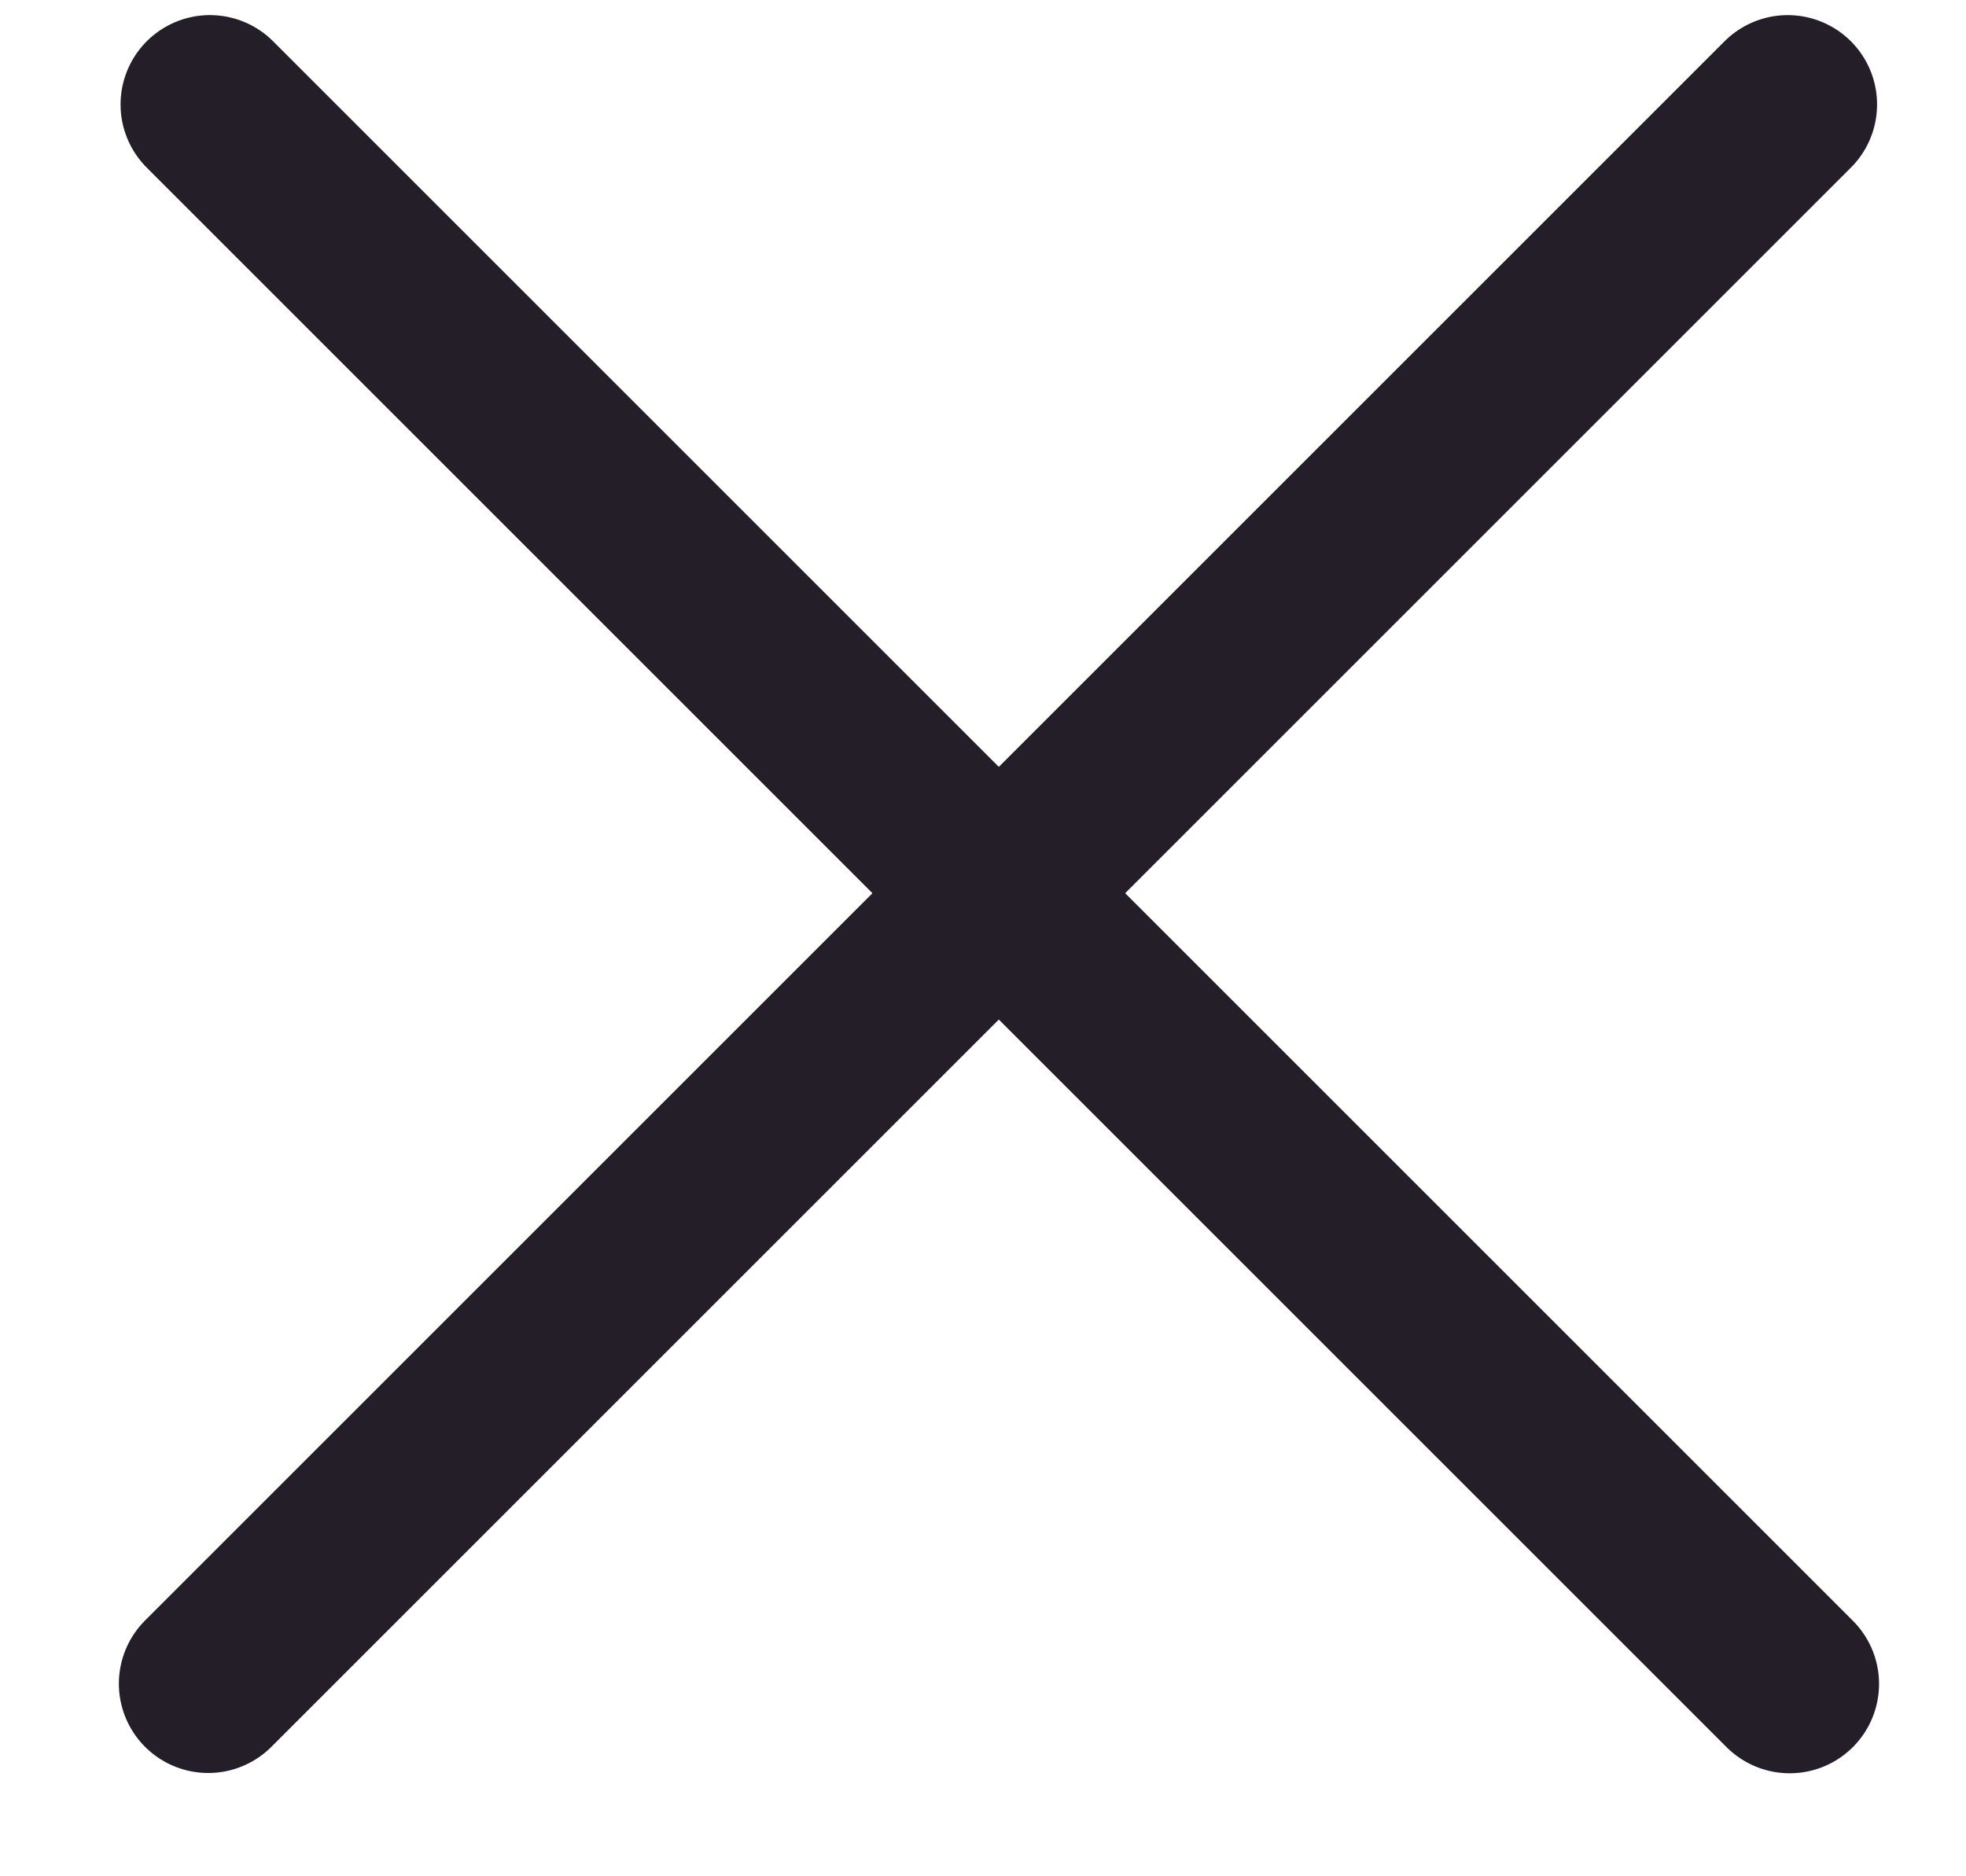 <svg width="22" height="21" viewBox="0 0 22 21" fill="none" xmlns="http://www.w3.org/2000/svg">
<line x1="2.349" y1="1.169" x2="20.027" y2="18.847" stroke="#231E28" stroke-width="2" stroke-linecap="round"/>
<line x1="1" y1="-1" x2="26" y2="-1" transform="matrix(-0.707 0.707 0.707 0.707 21.419 1.169)" stroke="#231E28" stroke-width="2" stroke-linecap="round"/>
</svg>
